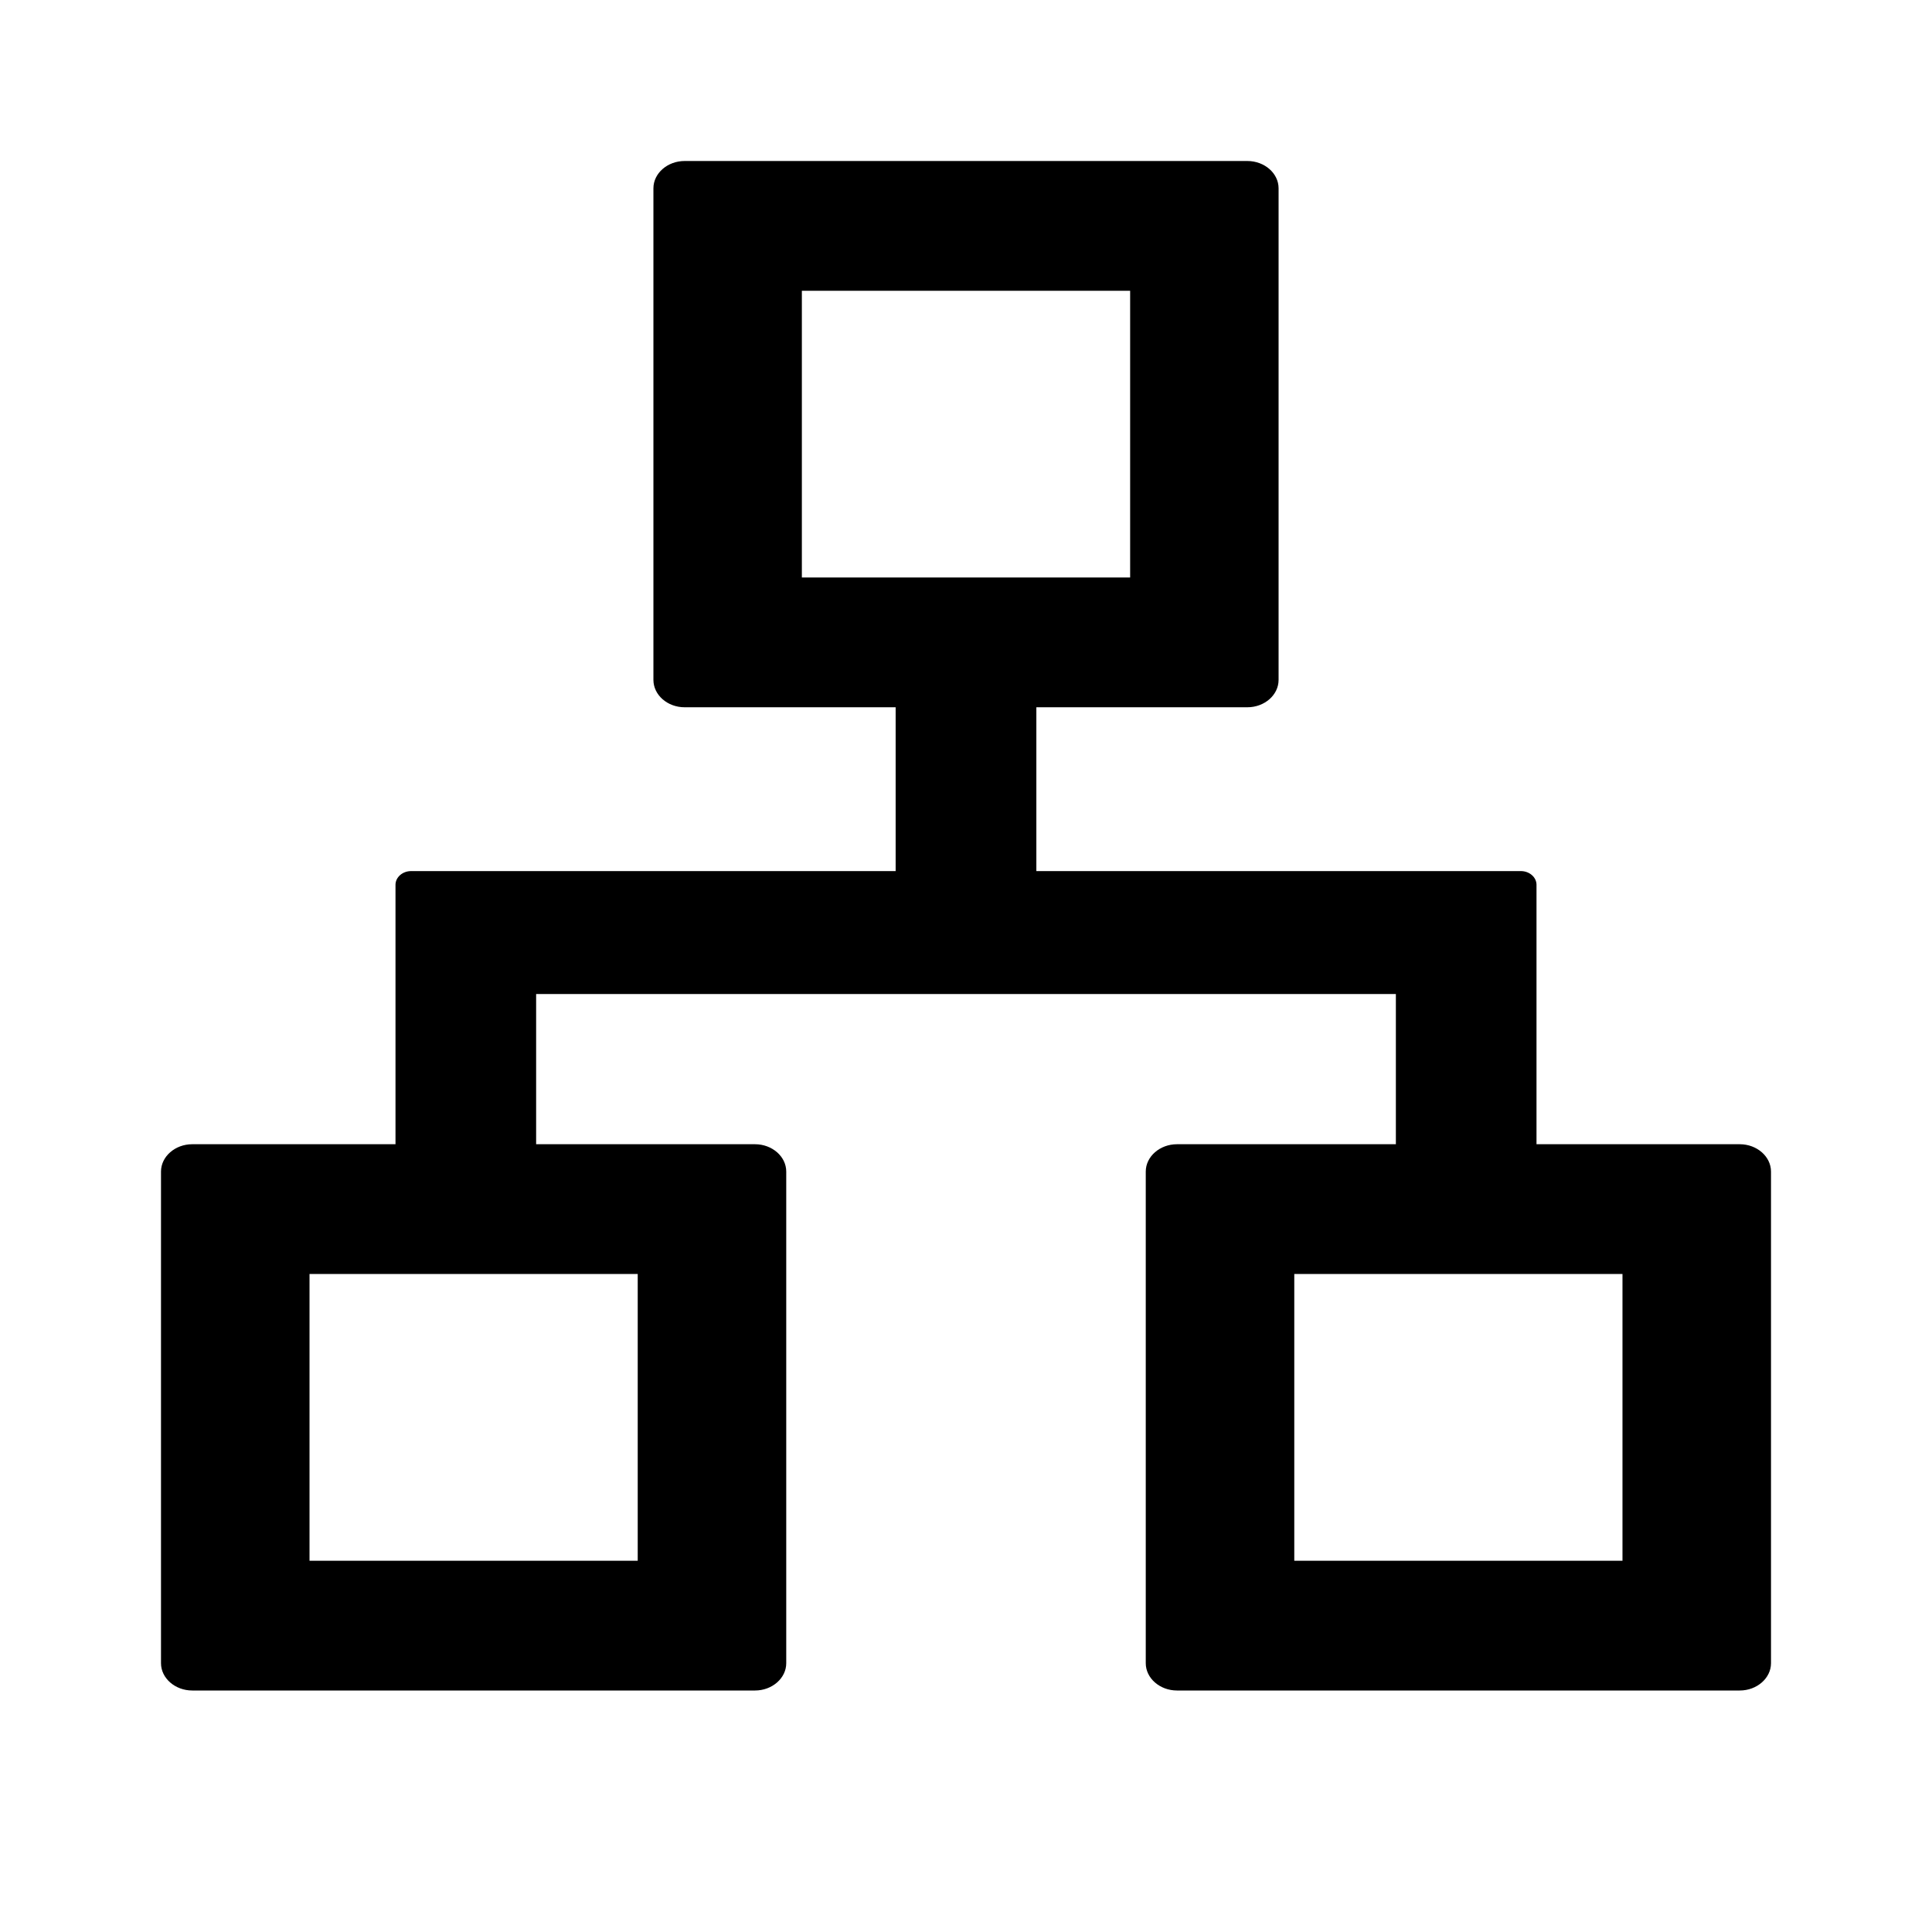 <svg width="24" height="24" viewBox="0 0 24 24" xmlns="http://www.w3.org/2000/svg">
<path d="M21.612 14.214H19.087V10.991C19.087 10.898 19 10.821 18.893 10.821H12.874V8.786H15.495C15.709 8.786 15.883 8.633 15.883 8.446V2.339C15.883 2.153 15.709 2 15.495 2H8.505C8.291 2 8.117 2.153 8.117 2.339V8.446C8.117 8.633 8.291 8.786 8.505 8.786H11.126V10.821H5.107C5 10.821 4.913 10.898 4.913 10.991V14.214H2.388C2.175 14.214 2 14.367 2 14.554V20.661C2 20.847 2.175 21 2.388 21H9.379C9.592 21 9.767 20.847 9.767 20.661V14.554C9.767 14.367 9.592 14.214 9.379 14.214H6.66V12.348H17.34V14.214H14.621C14.408 14.214 14.233 14.367 14.233 14.554V20.661C14.233 20.847 14.408 21 14.621 21H21.612C21.825 21 22 20.847 22 20.661V14.554C22 14.367 21.825 14.214 21.612 14.214ZM7.922 15.826V19.388H3.845V15.826H7.922ZM9.961 7.174V3.612H14.039V7.174H9.961ZM20.155 19.388H16.078V15.826H20.155V19.388Z" />
</svg>
